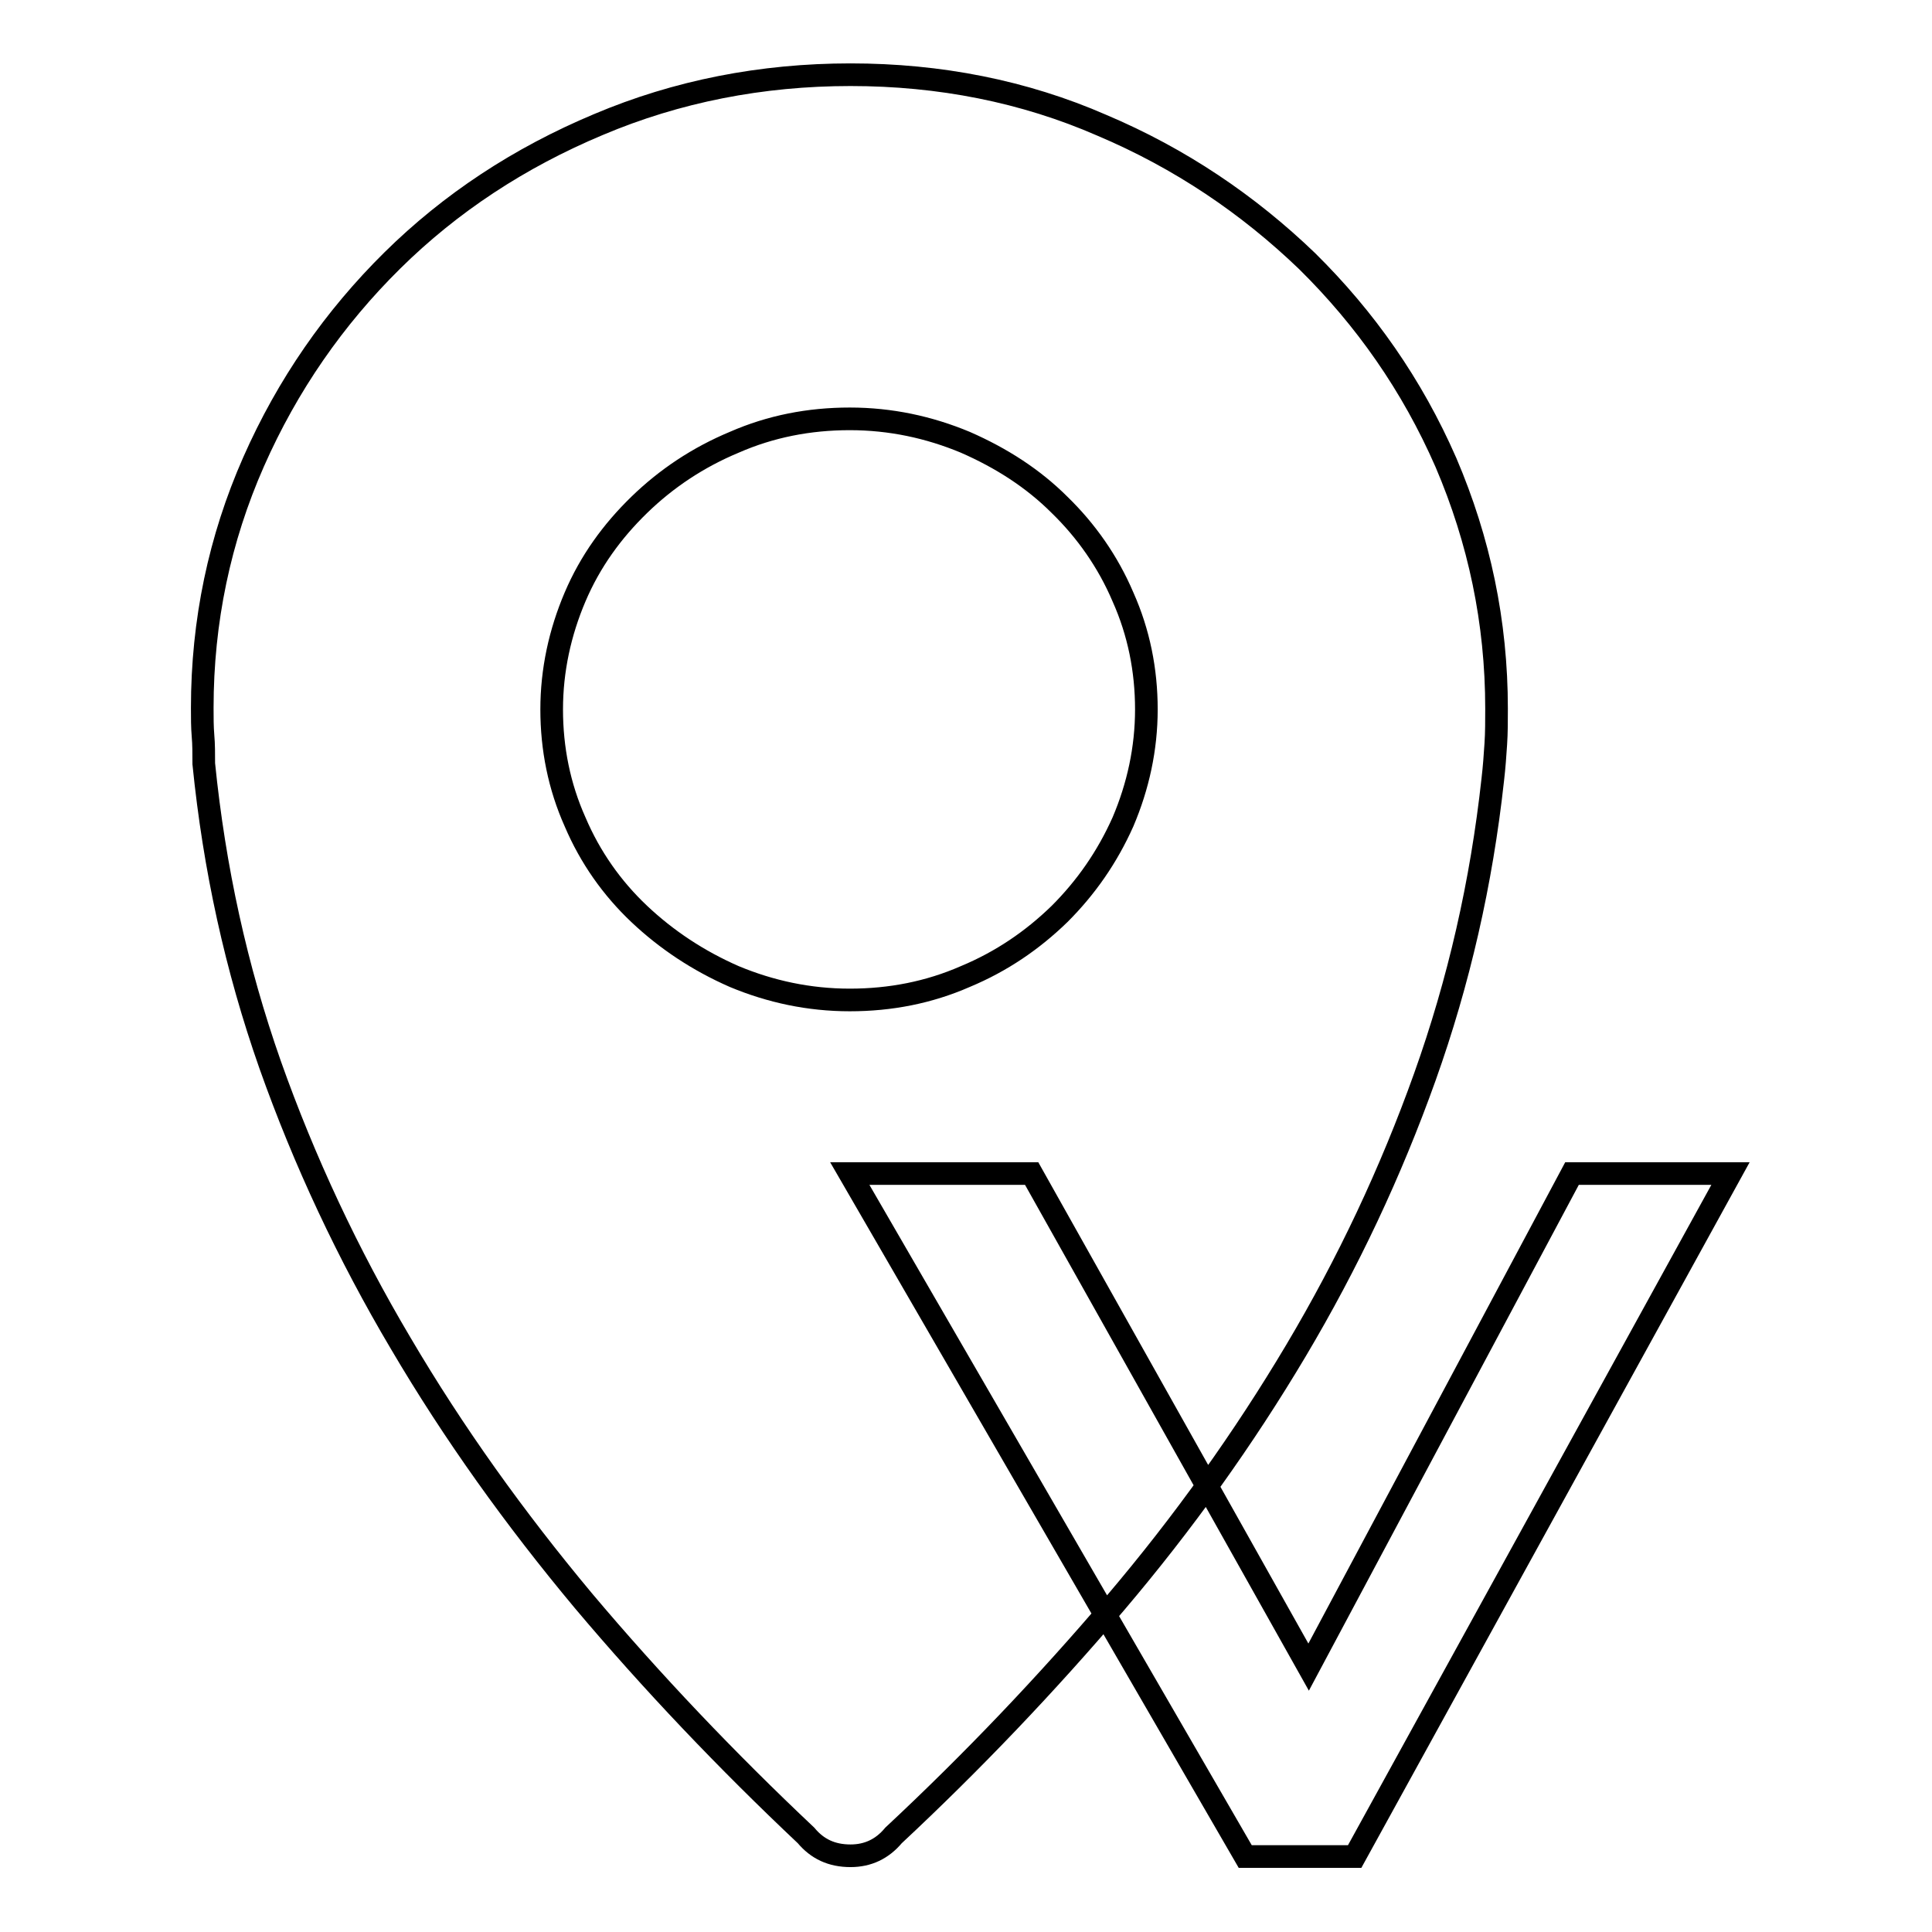 <?xml version="1.0" encoding="utf-8"?>
<!-- Svg Vector Icons : http://www.onlinewebfonts.com/icon -->
<!DOCTYPE svg PUBLIC "-//W3C//DTD SVG 1.1//EN" "http://www.w3.org/Graphics/SVG/1.1/DTD/svg11.dtd">
<svg version="1.1" xmlns="http://www.w3.org/2000/svg" xmlns:xlink="http://www.w3.org/1999/xlink" x="0px" y="0px" viewBox="0 0 256 256" enable-background="new 0 0 256 256" xml:space="preserve">
<g><g><path stroke-width="3" fill-opacity="0" stroke="#000000"  d="M118.9,132.5"/><path stroke-width="3" fill-opacity="0" stroke="#000000"  d="M198.3,93.9c0,1.6,0,3.2-0.1,4.7c-0.1,1.5-0.2,3-0.4,4.7c-1.5,13.7-4.5,26.8-9,39.4c-4.5,12.6-10.2,24.7-17.1,36.3s-14.9,22.8-23.9,33.4c-9.1,10.7-18.9,21-29.4,30.8c-1.5,1.8-3.4,2.7-5.7,2.7c-2.5,0-4.4-0.9-5.9-2.7c-10.5-9.9-20.4-20.3-29.5-31.1c-9.1-10.9-17.2-22.2-24.2-34.1c-7-11.8-12.8-24.2-17.3-36.9c-4.5-12.8-7.4-26-8.8-39.9c0-1.3,0-2.6-0.1-3.7c-0.1-1.2-0.1-2.4-0.1-3.7c0-11.5,2.3-22.4,6.8-32.6c4.5-10.2,10.7-19.1,18.4-26.7c7.7-7.6,16.8-13.6,27.3-18c10.4-4.4,21.6-6.6,33.4-6.6c11.8,0,23,2.2,33.3,6.7c10.4,4.4,19.4,10.5,27.2,18c7.7,7.6,13.9,16.4,18.4,26.7C196,71.6,198.3,82.4,198.3,93.9L198.3,93.9z M112.6,132.5c5.4,0,10.5-1,15.3-3.1c4.8-2,8.9-4.8,12.5-8.3c3.5-3.5,6.3-7.5,8.4-12.2c2-4.7,3.1-9.7,3.1-14.9s-1-10.2-3.1-14.9c-2-4.7-4.9-8.8-8.4-12.2c-3.5-3.5-7.7-6.2-12.5-8.3c-4.8-2-9.9-3.1-15.3-3.1c-5.4,0-10.5,1-15.3,3.1c-4.8,2-9,4.8-12.6,8.3c-3.6,3.5-6.5,7.5-8.5,12.2c-2,4.7-3.1,9.7-3.1,14.9s1,10.2,3.1,14.9c2,4.7,4.9,8.8,8.5,12.2c3.6,3.4,7.8,6.2,12.6,8.3C102.1,131.4,107.2,132.5,112.6,132.5L112.6,132.5z M179.5,246l49.8-90.5h-21l-34.9,65.4l-36.7-65.4h-24.1L165,246H179.5L179.5,246z"/></g></g>
</svg>